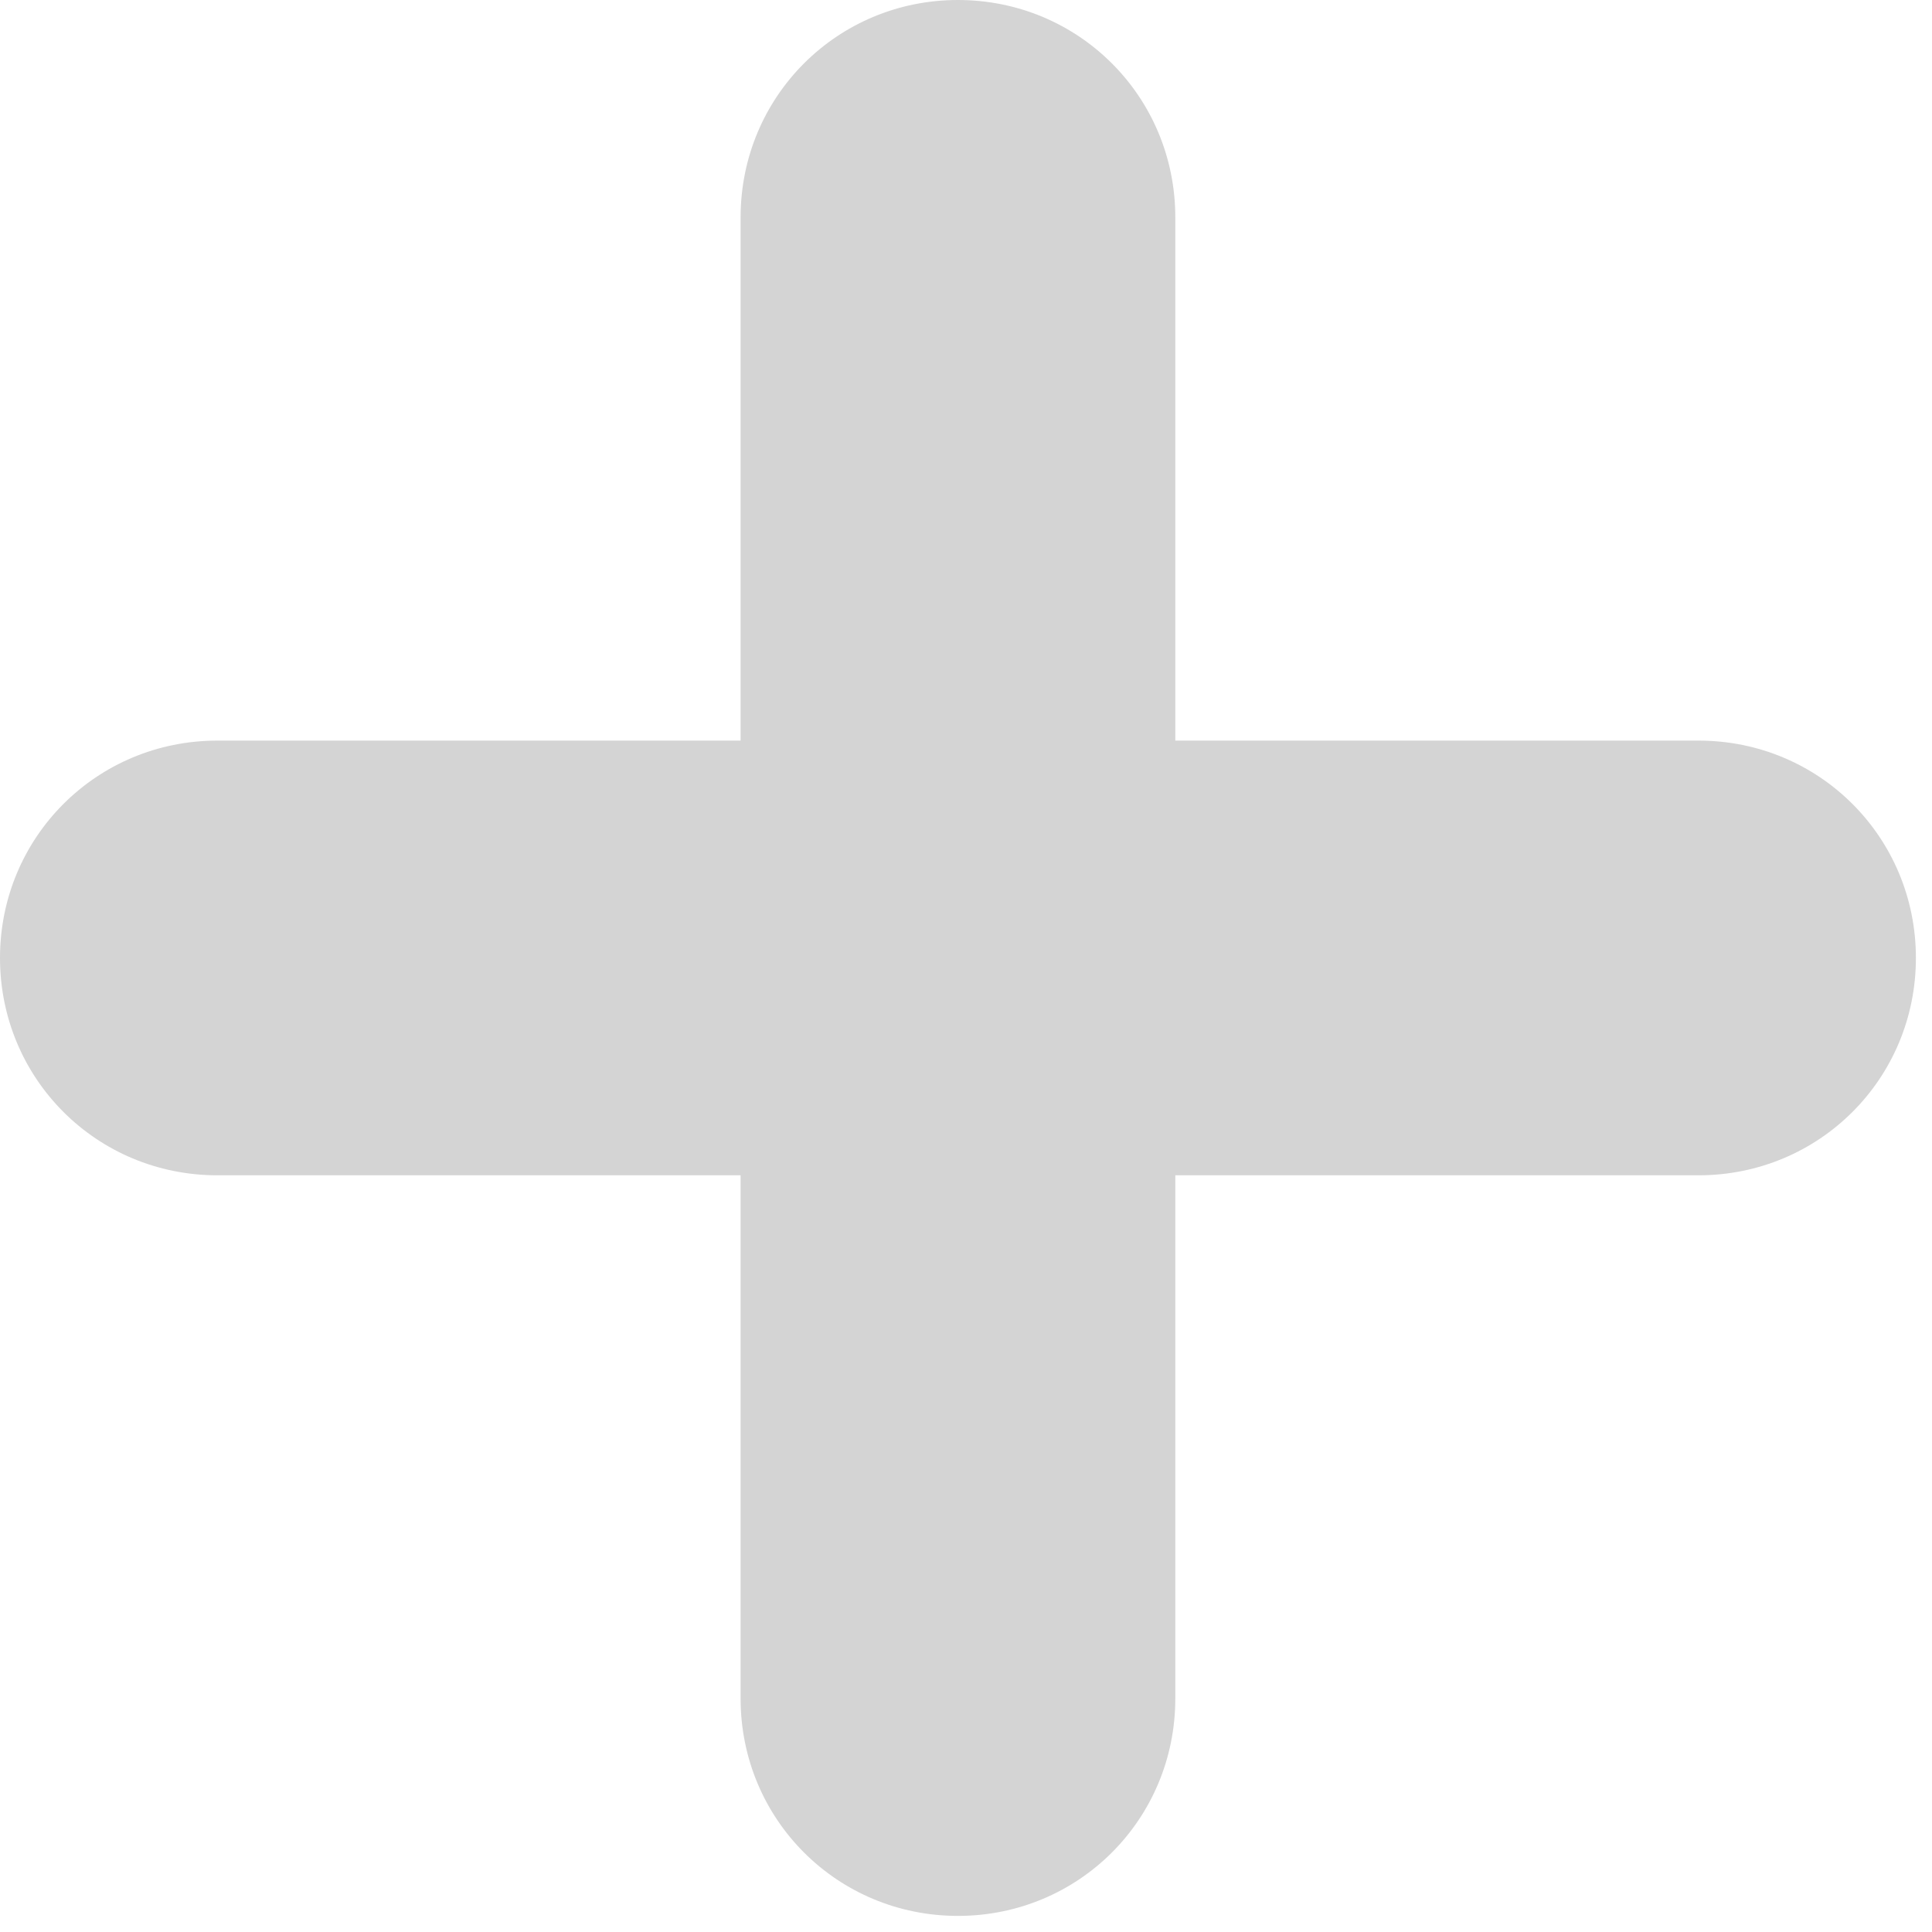 <?xml version="1.0" encoding="utf-8"?>
<!-- Generator: Adobe Illustrator 18.0.0, SVG Export Plug-In . SVG Version: 6.00 Build 0)  -->
<!DOCTYPE svg PUBLIC "-//W3C//DTD SVG 1.1//EN" "http://www.w3.org/Graphics/SVG/1.1/DTD/svg11.dtd">
<svg version="1.1" id="Layer_1" xmlns="http://www.w3.org/2000/svg" xmlns:xlink="http://www.w3.org/1999/xlink" x="0px" y="0px"
	 width="24px" height="24px" viewBox="0 0 24 24" enable-background="new 0 0 24 24" xml:space="preserve">
<path fill="#D4D4D4" d="M21.1,9.2h-6.5V2.7c0-1.5-1.2-2.7-2.7-2.7S9.2,1.2,9.2,2.7v6.5H2.7C1.2,9.2,0,10.4,0,11.9s1.2,2.7,2.7,2.7
	h6.5v6.5c0,1.5,1.2,2.7,2.7,2.7s2.7-1.2,2.7-2.7v-6.5h6.5c1.5,0,2.7-1.2,2.7-2.7S22.6,9.2,21.1,9.2z"/>
</svg>
